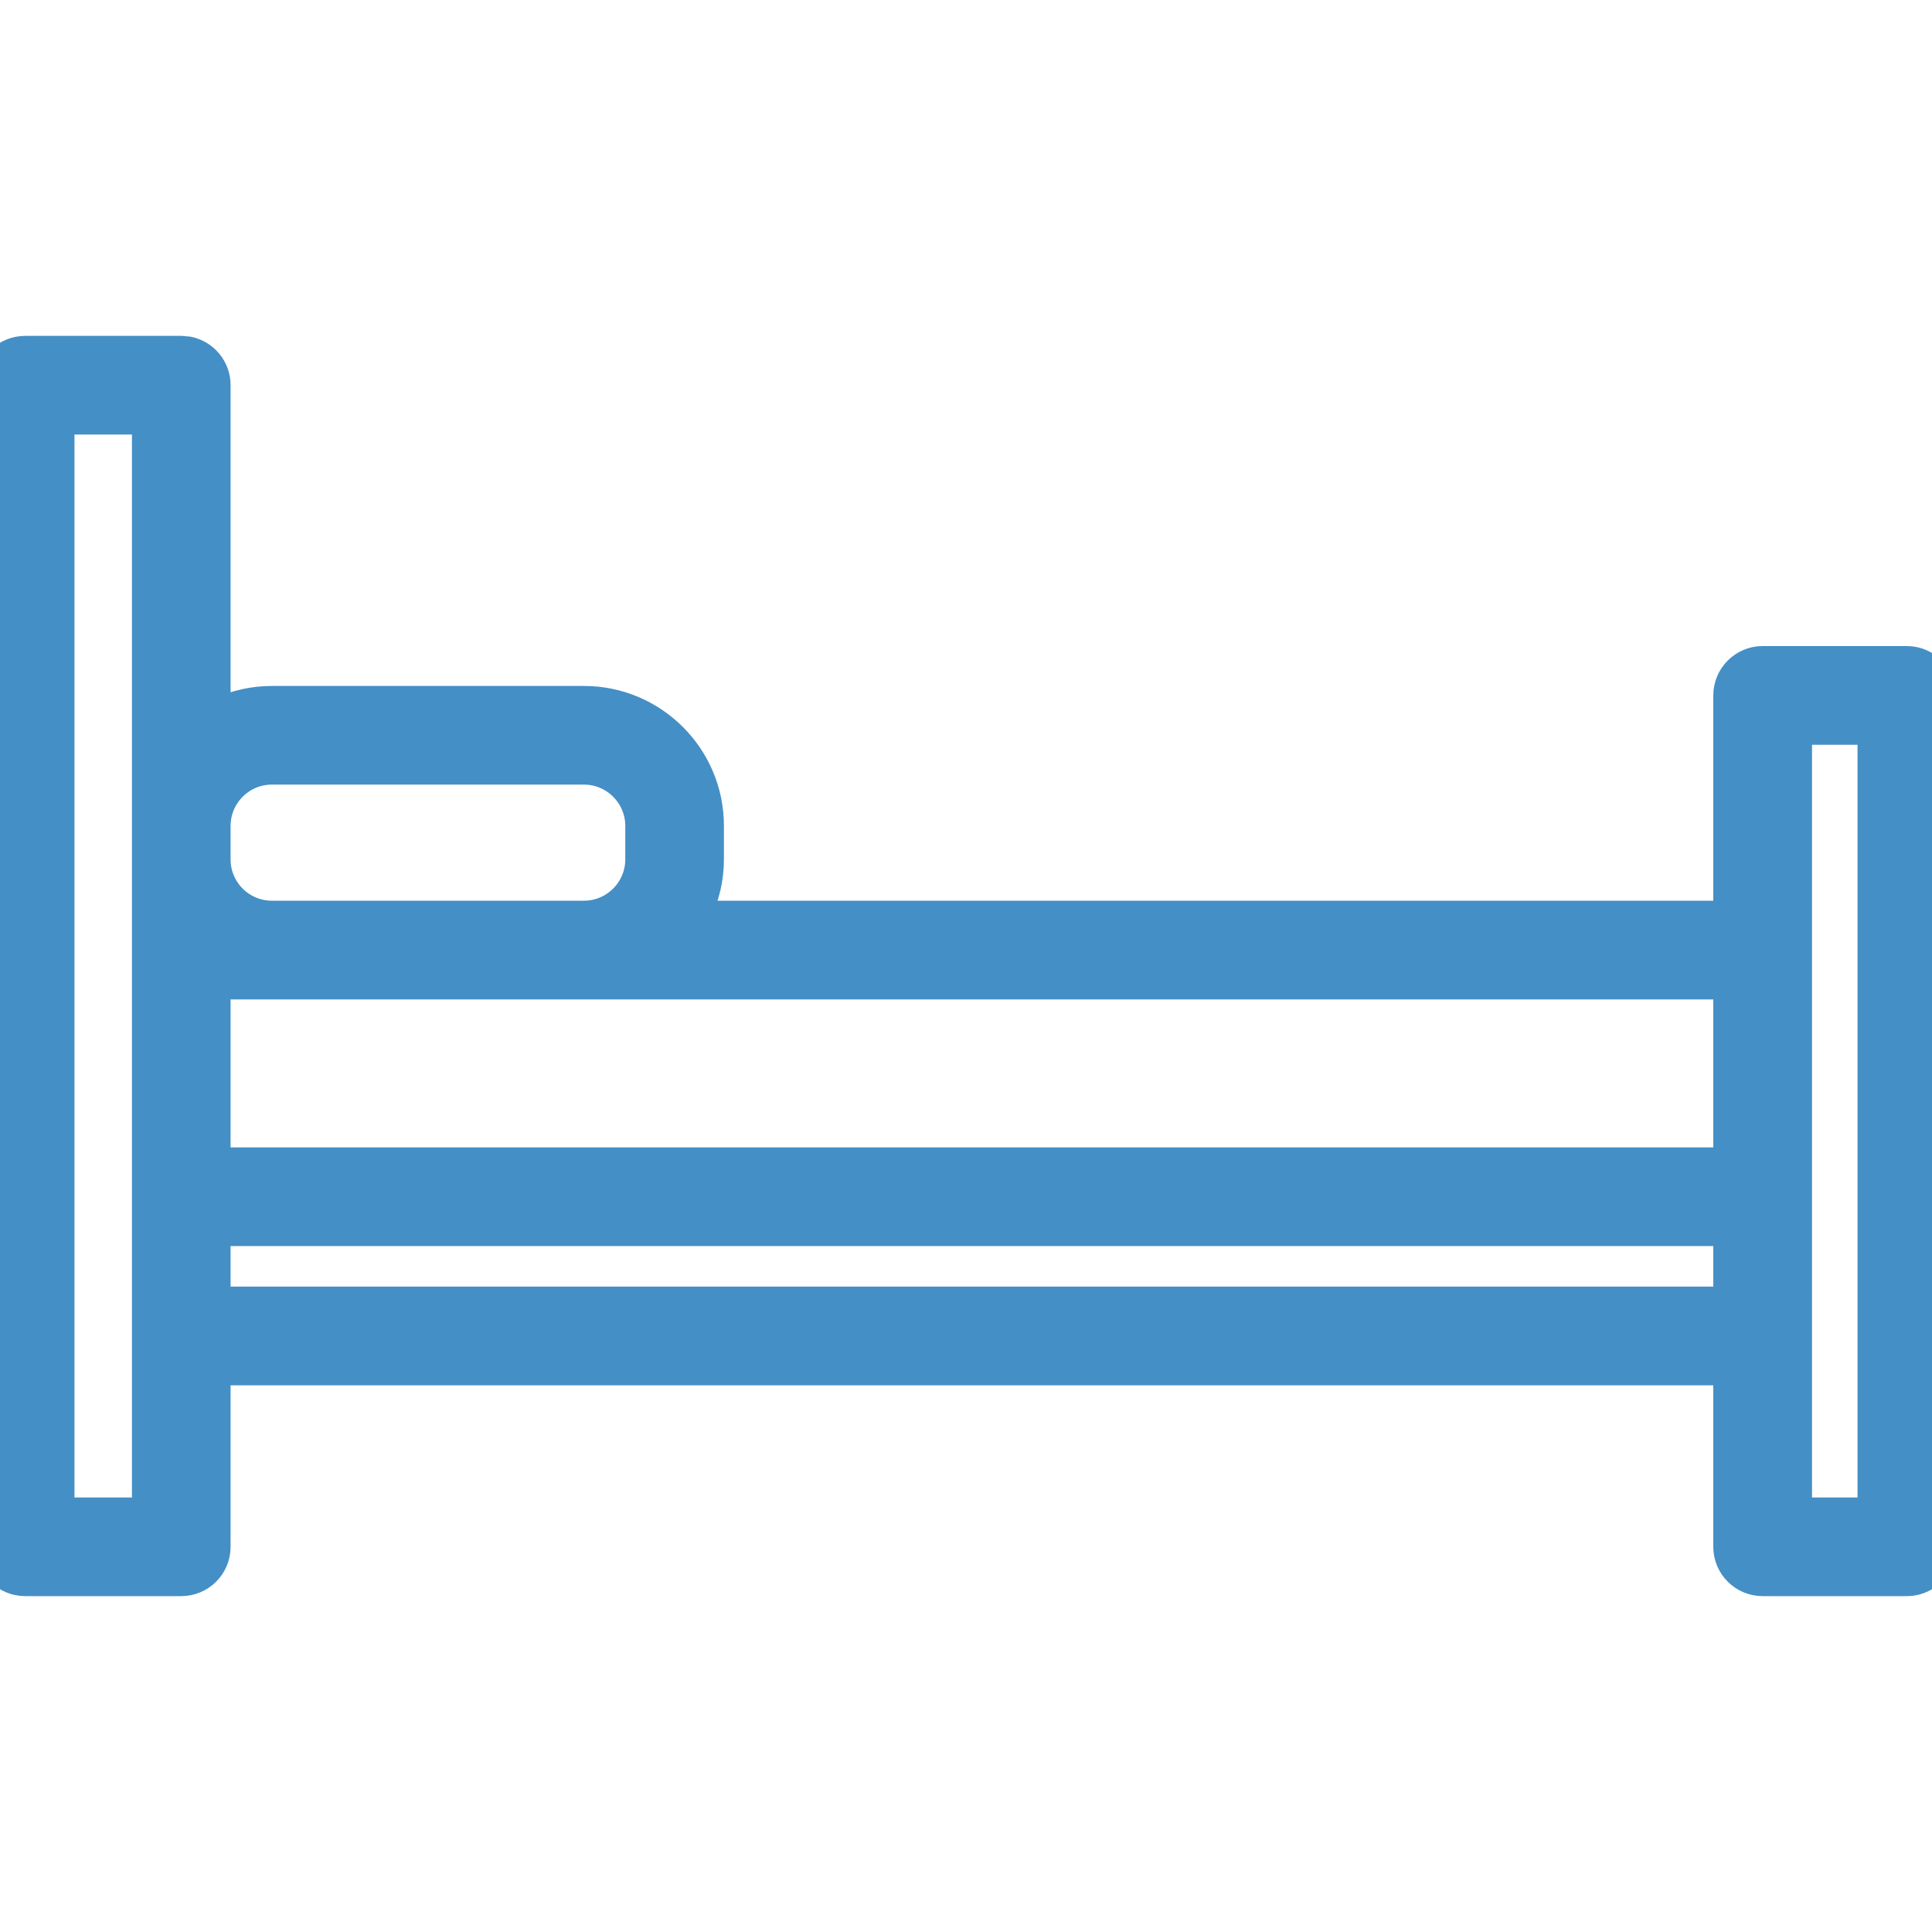 <svg xmlns="http://www.w3.org/2000/svg" width="20" height="20" viewBox="0 0 20 20" fill="none"><g clip-path="url(#clip0_199_65)"><path d="M1.876 3.602L1.954 3.609C2.13 3.645 2.262 3.801 2.262 3.987V7.348C2.43 7.27 2.617 7.226 2.814 7.226H6.045C6.775 7.226 7.369 7.819 7.369 8.549V8.896C7.369 9.094 7.324 9.281 7.246 9.449H17.861V7.199C17.861 6.986 18.034 6.813 18.247 6.813H19.739C19.952 6.813 20.125 6.986 20.125 7.199V16.013L20.117 16.09C20.081 16.266 19.926 16.398 19.739 16.398H18.247C18.034 16.398 17.861 16.226 17.861 16.013V14.216H2.262V16.013C2.262 16.226 2.089 16.398 1.876 16.398H0.261C0.048 16.398 -0.125 16.226 -0.125 16.013V3.987C-0.125 3.774 0.048 3.602 0.261 3.602H1.876ZM18.633 15.627H19.354V7.585H18.633V15.627ZM0.646 15.627H1.491V4.373H0.646V15.627ZM2.262 13.444H17.861V12.774H2.262V13.444ZM2.262 12.003H17.861V10.221H2.262V12.003ZM2.814 7.997C2.51 7.997 2.262 8.245 2.262 8.55V8.897C2.262 9.202 2.51 9.449 2.814 9.449H6.045C6.349 9.449 6.597 9.202 6.598 8.897V8.55C6.598 8.245 6.349 7.997 6.045 7.997H2.814Z" fill="#448FC6" stroke="#448FC6" stroke-width="0.25"></path></g><defs><clipPath id="clip0_199_65"><rect width="20" height="20" fill="white"></rect></clipPath></defs></svg>